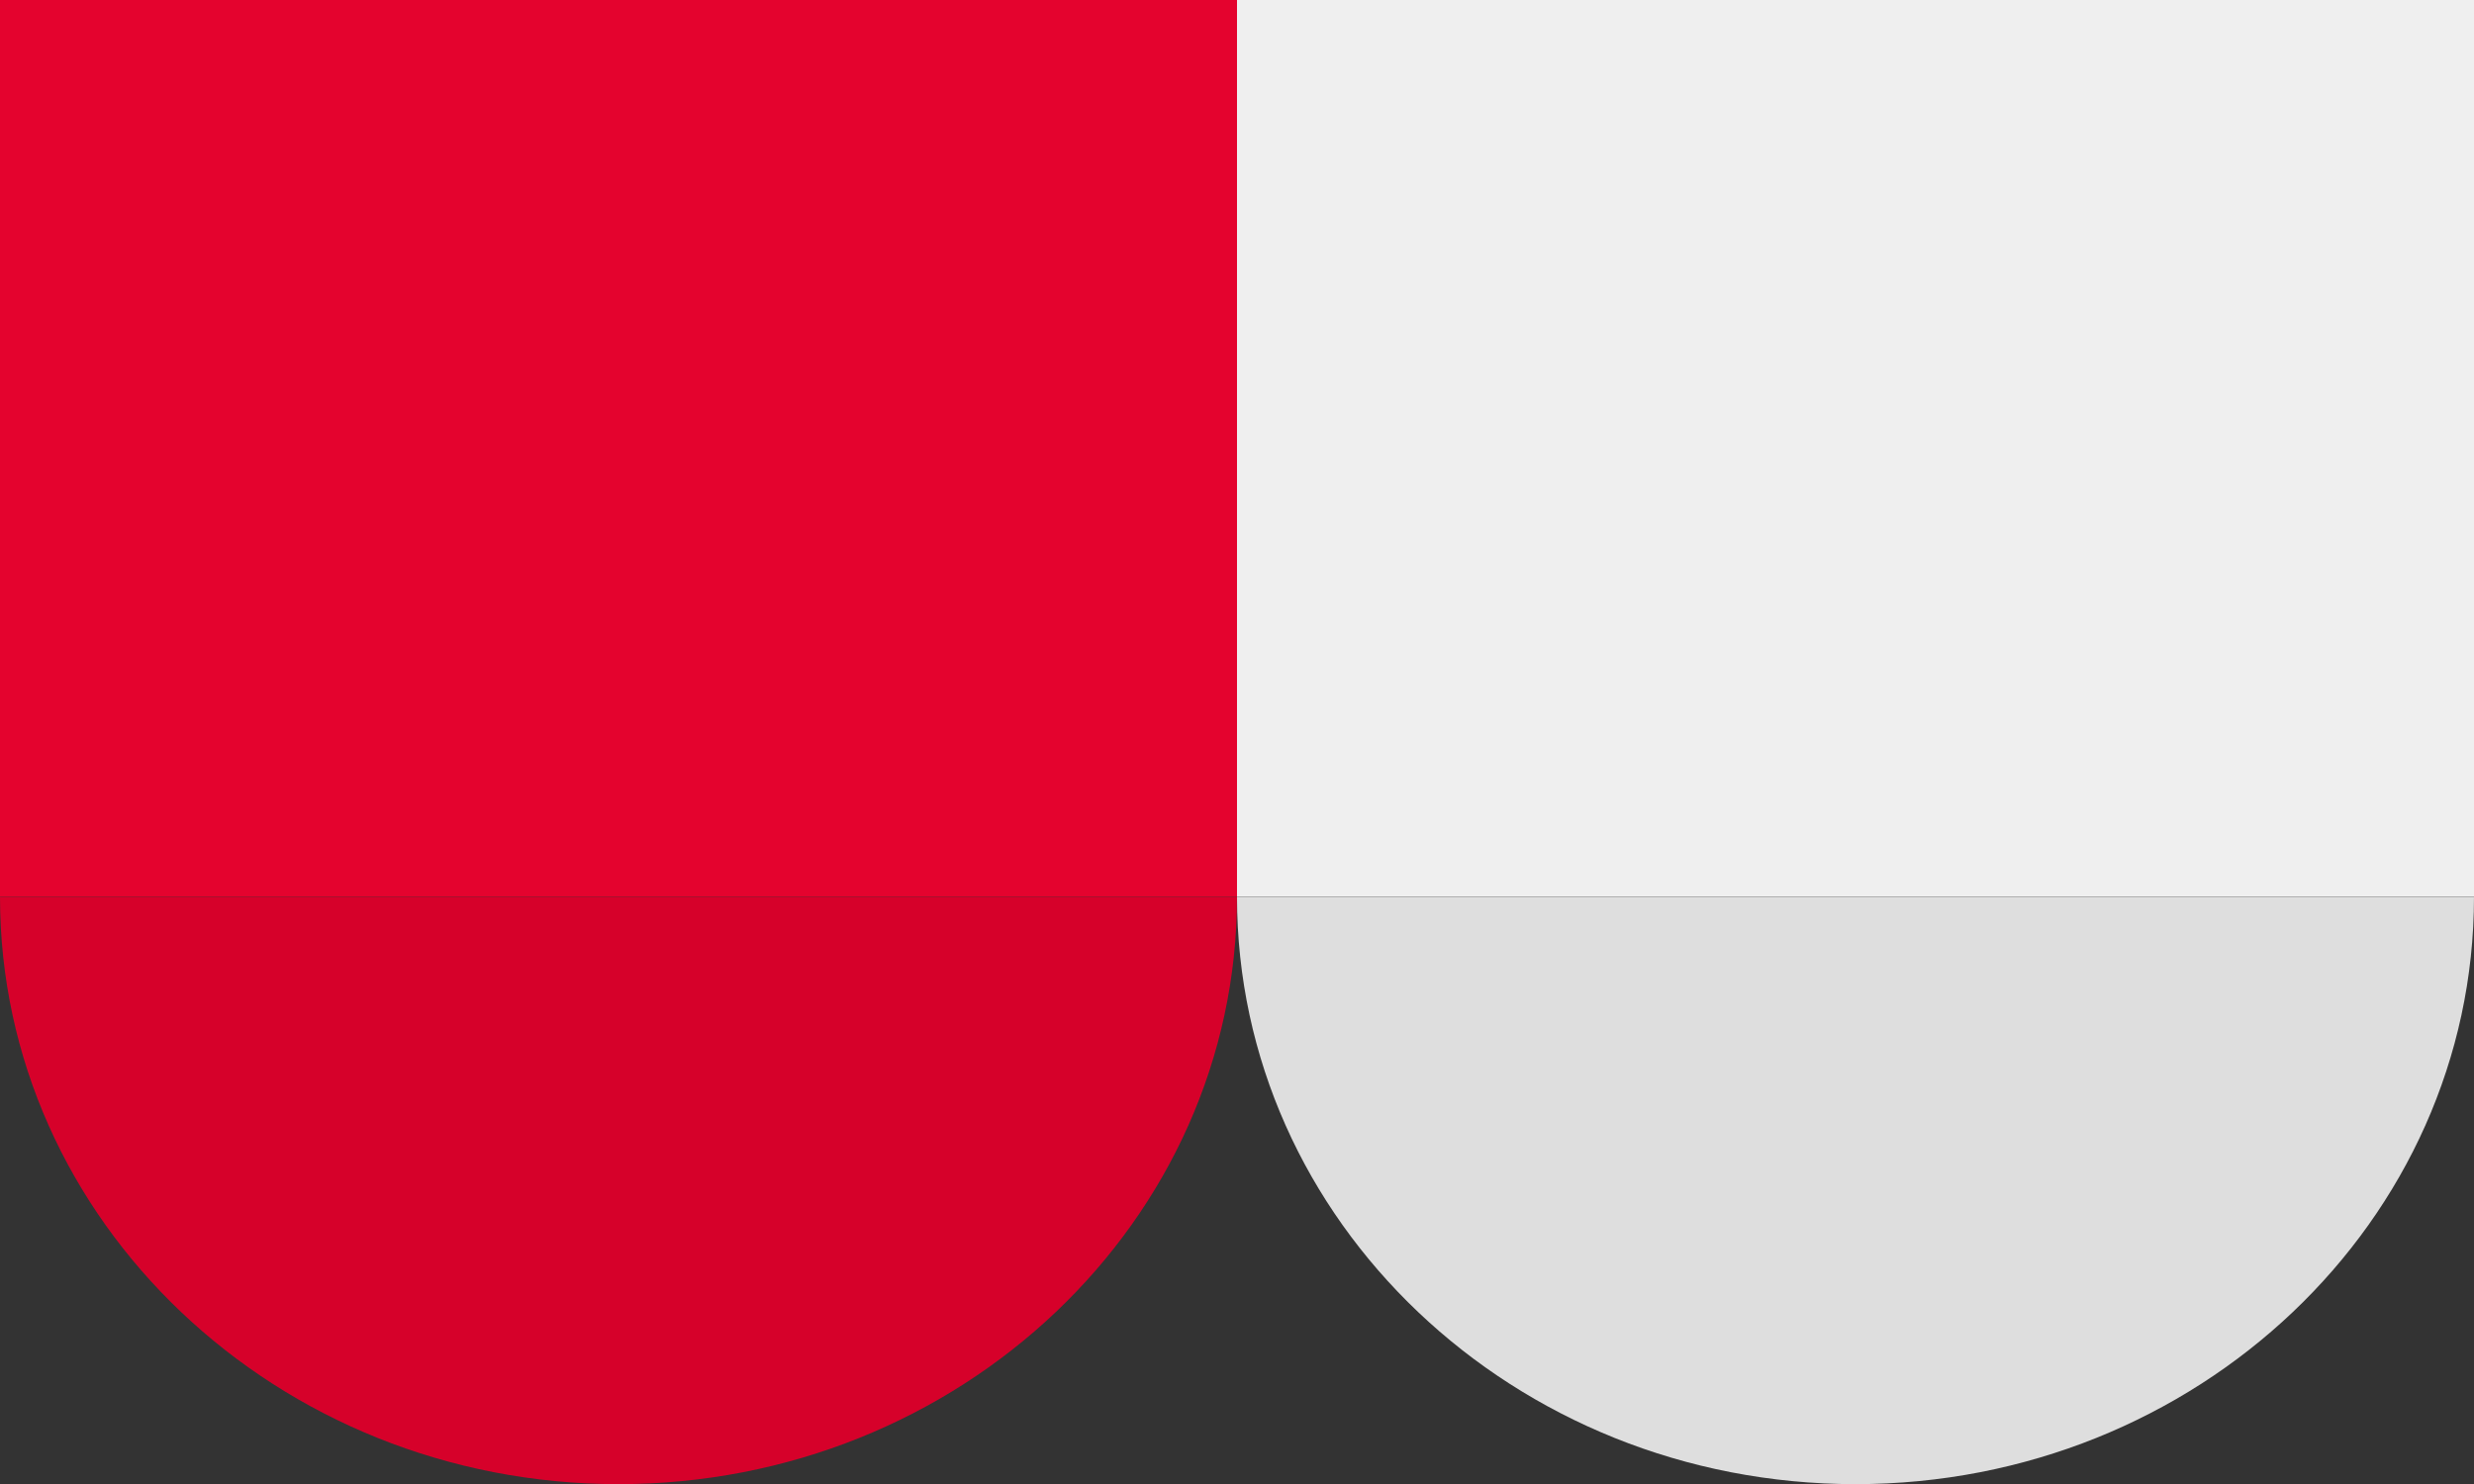 <svg xmlns="http://www.w3.org/2000/svg" width="50" height="30" viewBox="0 0 50 30">
  <rect x="0" y="0" width="50" height="30" fill="#333333" stroke="none"/>
  <g id="Raggruppa_119" data-name="Raggruppa 119" transform="translate(3)">
    <g id="Raggruppa_12" data-name="Raggruppa 12" transform="translate(-113 -221)">
      <path id="Tracciato_34" data-name="Tracciato 34" d="M202.806,568.9c6.9,0,12.5-5.317,12.5-11.875h-25C190.306,563.58,195.9,568.9,202.806,568.9Z" transform="translate(-80.306 -317.897)" fill="#d6012a"/>
      <rect id="Rettangolo_8" data-name="Rettangolo 8" width="25" height="18.125" transform="translate(110 221)" fill="#e4032e"/>
    </g>
    <g id="Raggruppa_13" data-name="Raggruppa 13" transform="translate(-113 -221)">
      <path id="Tracciato_35" data-name="Tracciato 35" d="M202.806,568.9c6.9,0,12.5-5.317,12.5-11.875h-25C190.306,563.58,195.9,568.9,202.806,568.9Z" transform="translate(-55.306 -317.897)" fill="#dedede"/>
      <rect id="Rettangolo_9" data-name="Rettangolo 9" width="25" height="18.125" transform="translate(135 221)" fill="#efefef"/>
    </g>
  </g>
</svg>
